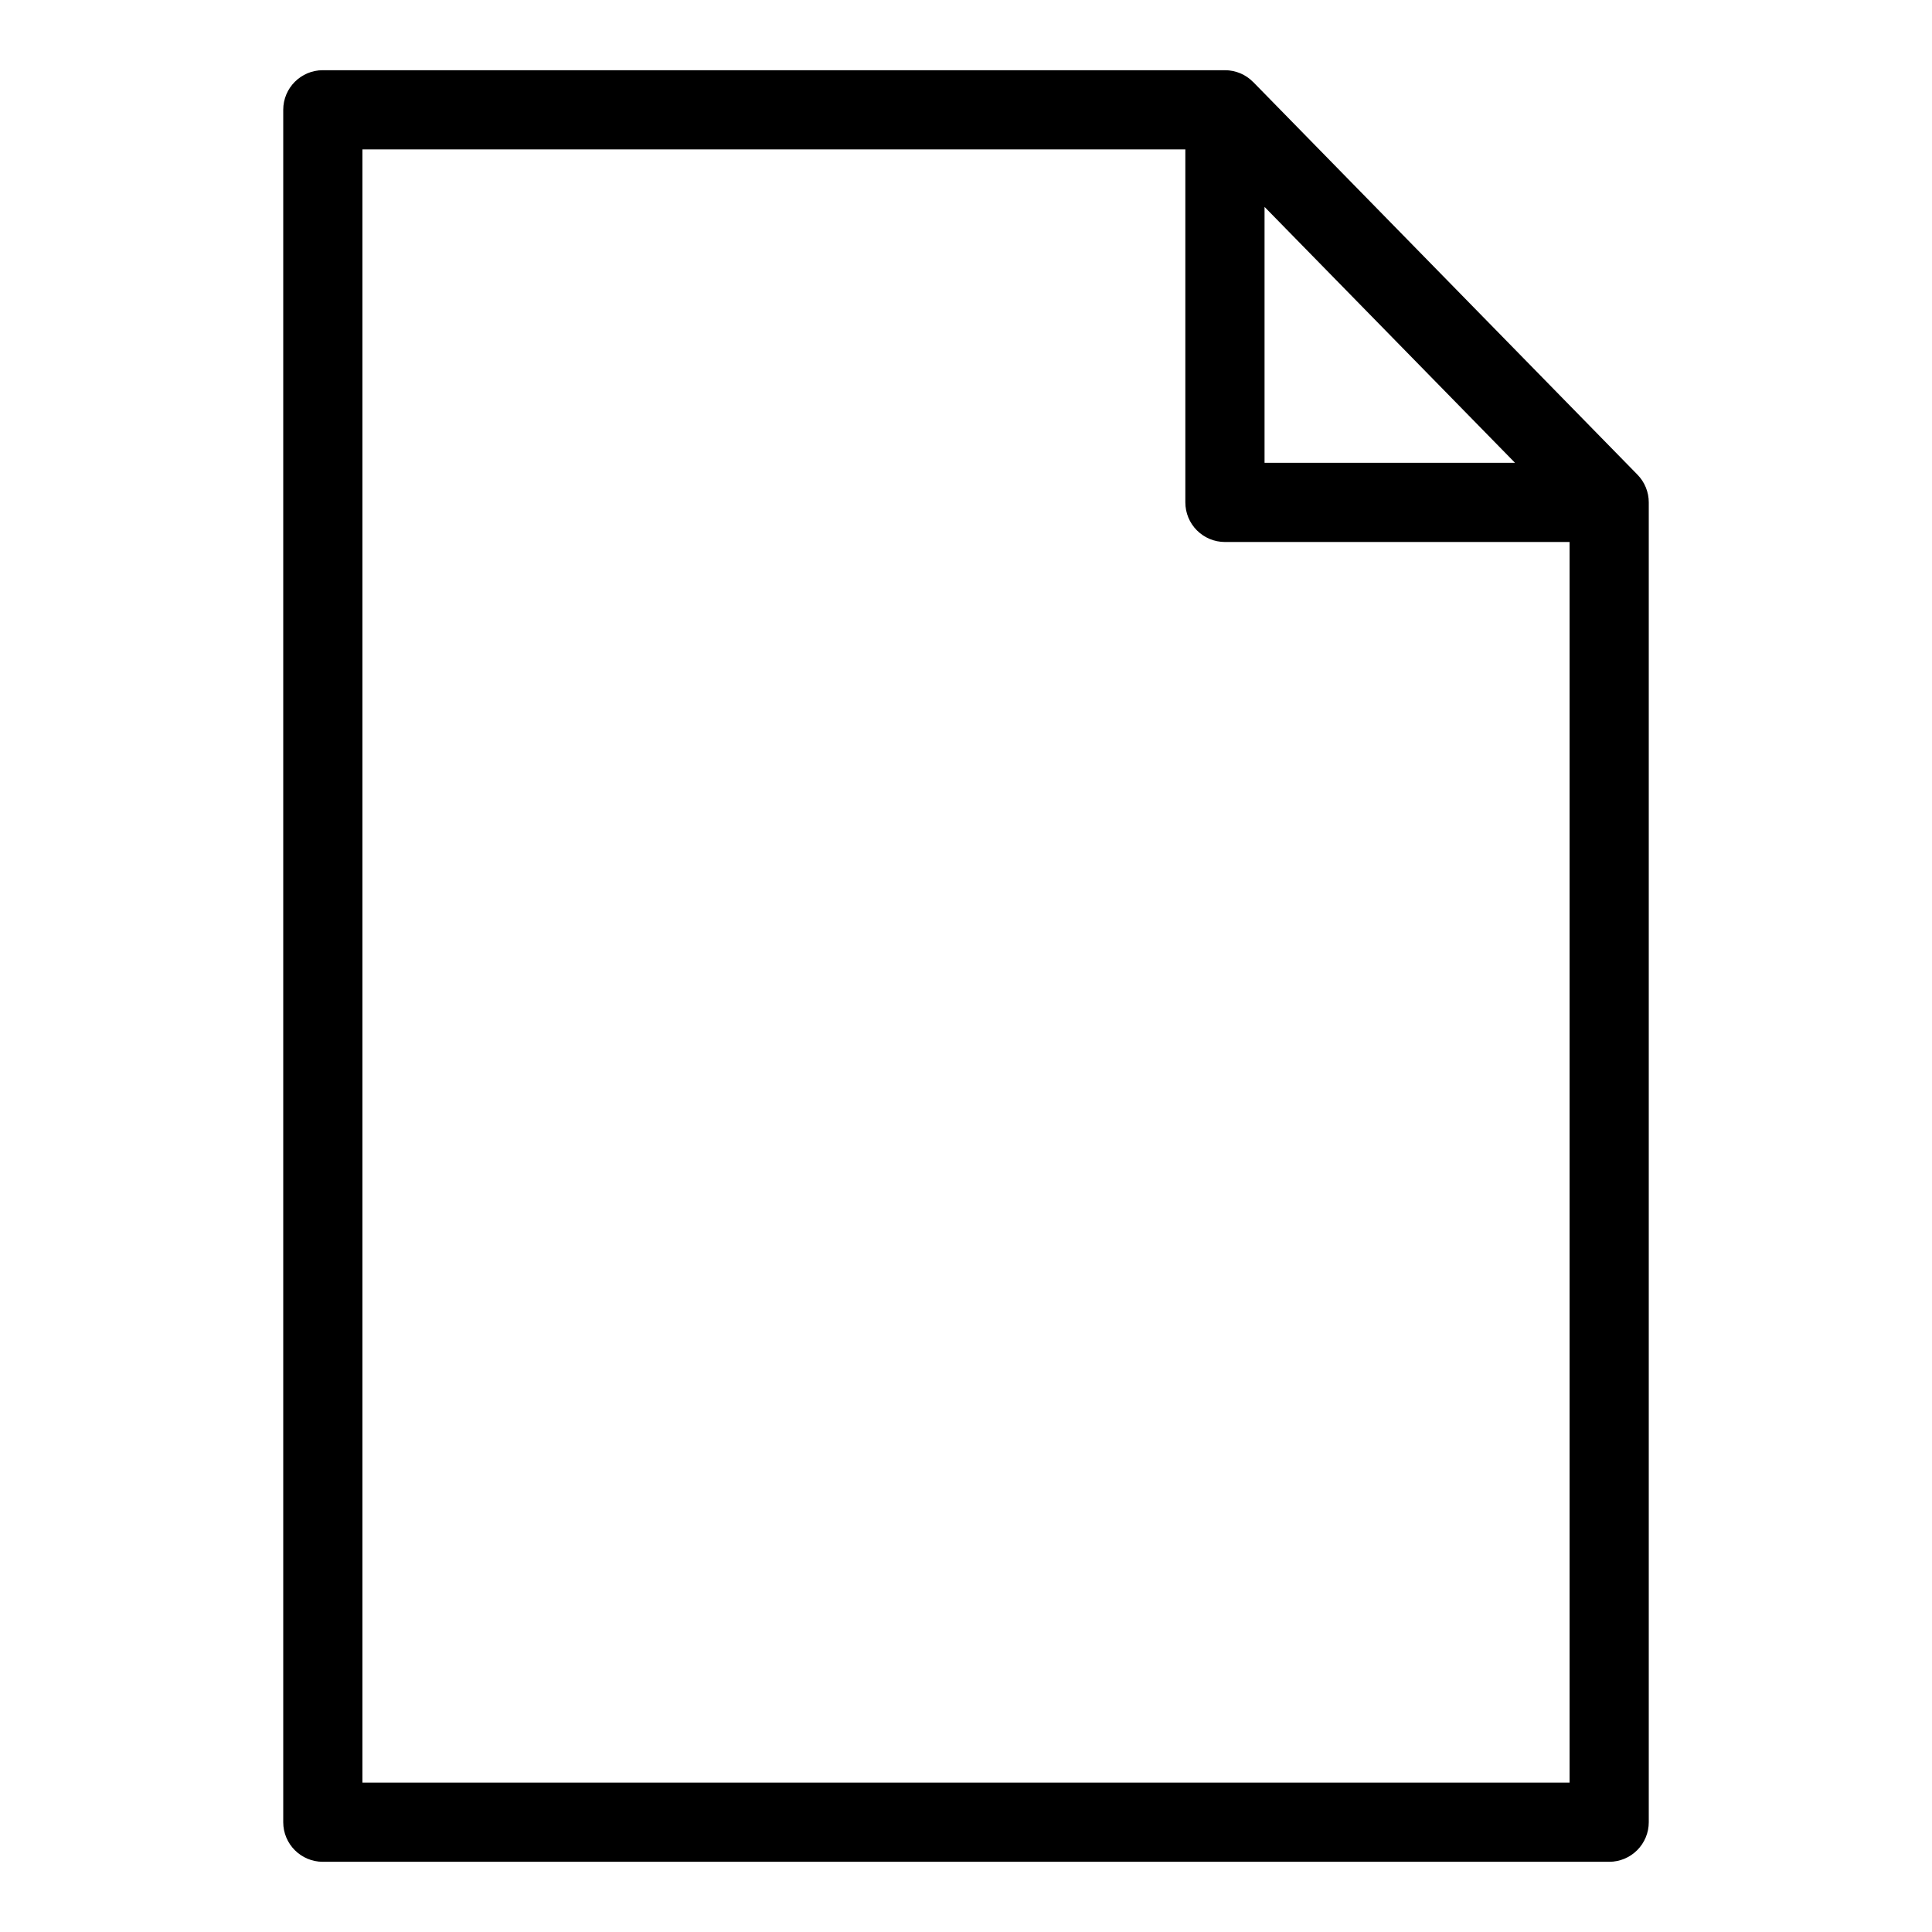 <?xml version="1.0" encoding="UTF-8"?>
<!-- Uploaded to: ICON Repo, www.svgrepo.com, Generator: ICON Repo Mixer Tools -->
<svg fill="#000000" width="800px" height="800px" version="1.1" viewBox="144 144 512 512" xmlns="http://www.w3.org/2000/svg">
 <path d="m577.95 269.8-101.82-104.04-0.043-0.031v0.004c-1.965-2.004-4.652-3.129-7.461-3.129h-239.07c-5.797 0-10.496 4.699-10.496 10.496v453.8c0 5.797 4.699 10.496 10.496 10.496h340.89c2.785 0 5.453-1.105 7.422-3.074s3.074-4.637 3.074-7.422v-349.76c0-2.742-1.074-5.379-2.992-7.34zm-98.832-70.969 66.371 67.812h-66.371zm-239.07 417.57v-432.81h218.08v93.547c0 2.785 1.105 5.457 3.074 7.422 1.969 1.969 4.641 3.074 7.422 3.074h91.328v328.77z"/>
</svg>